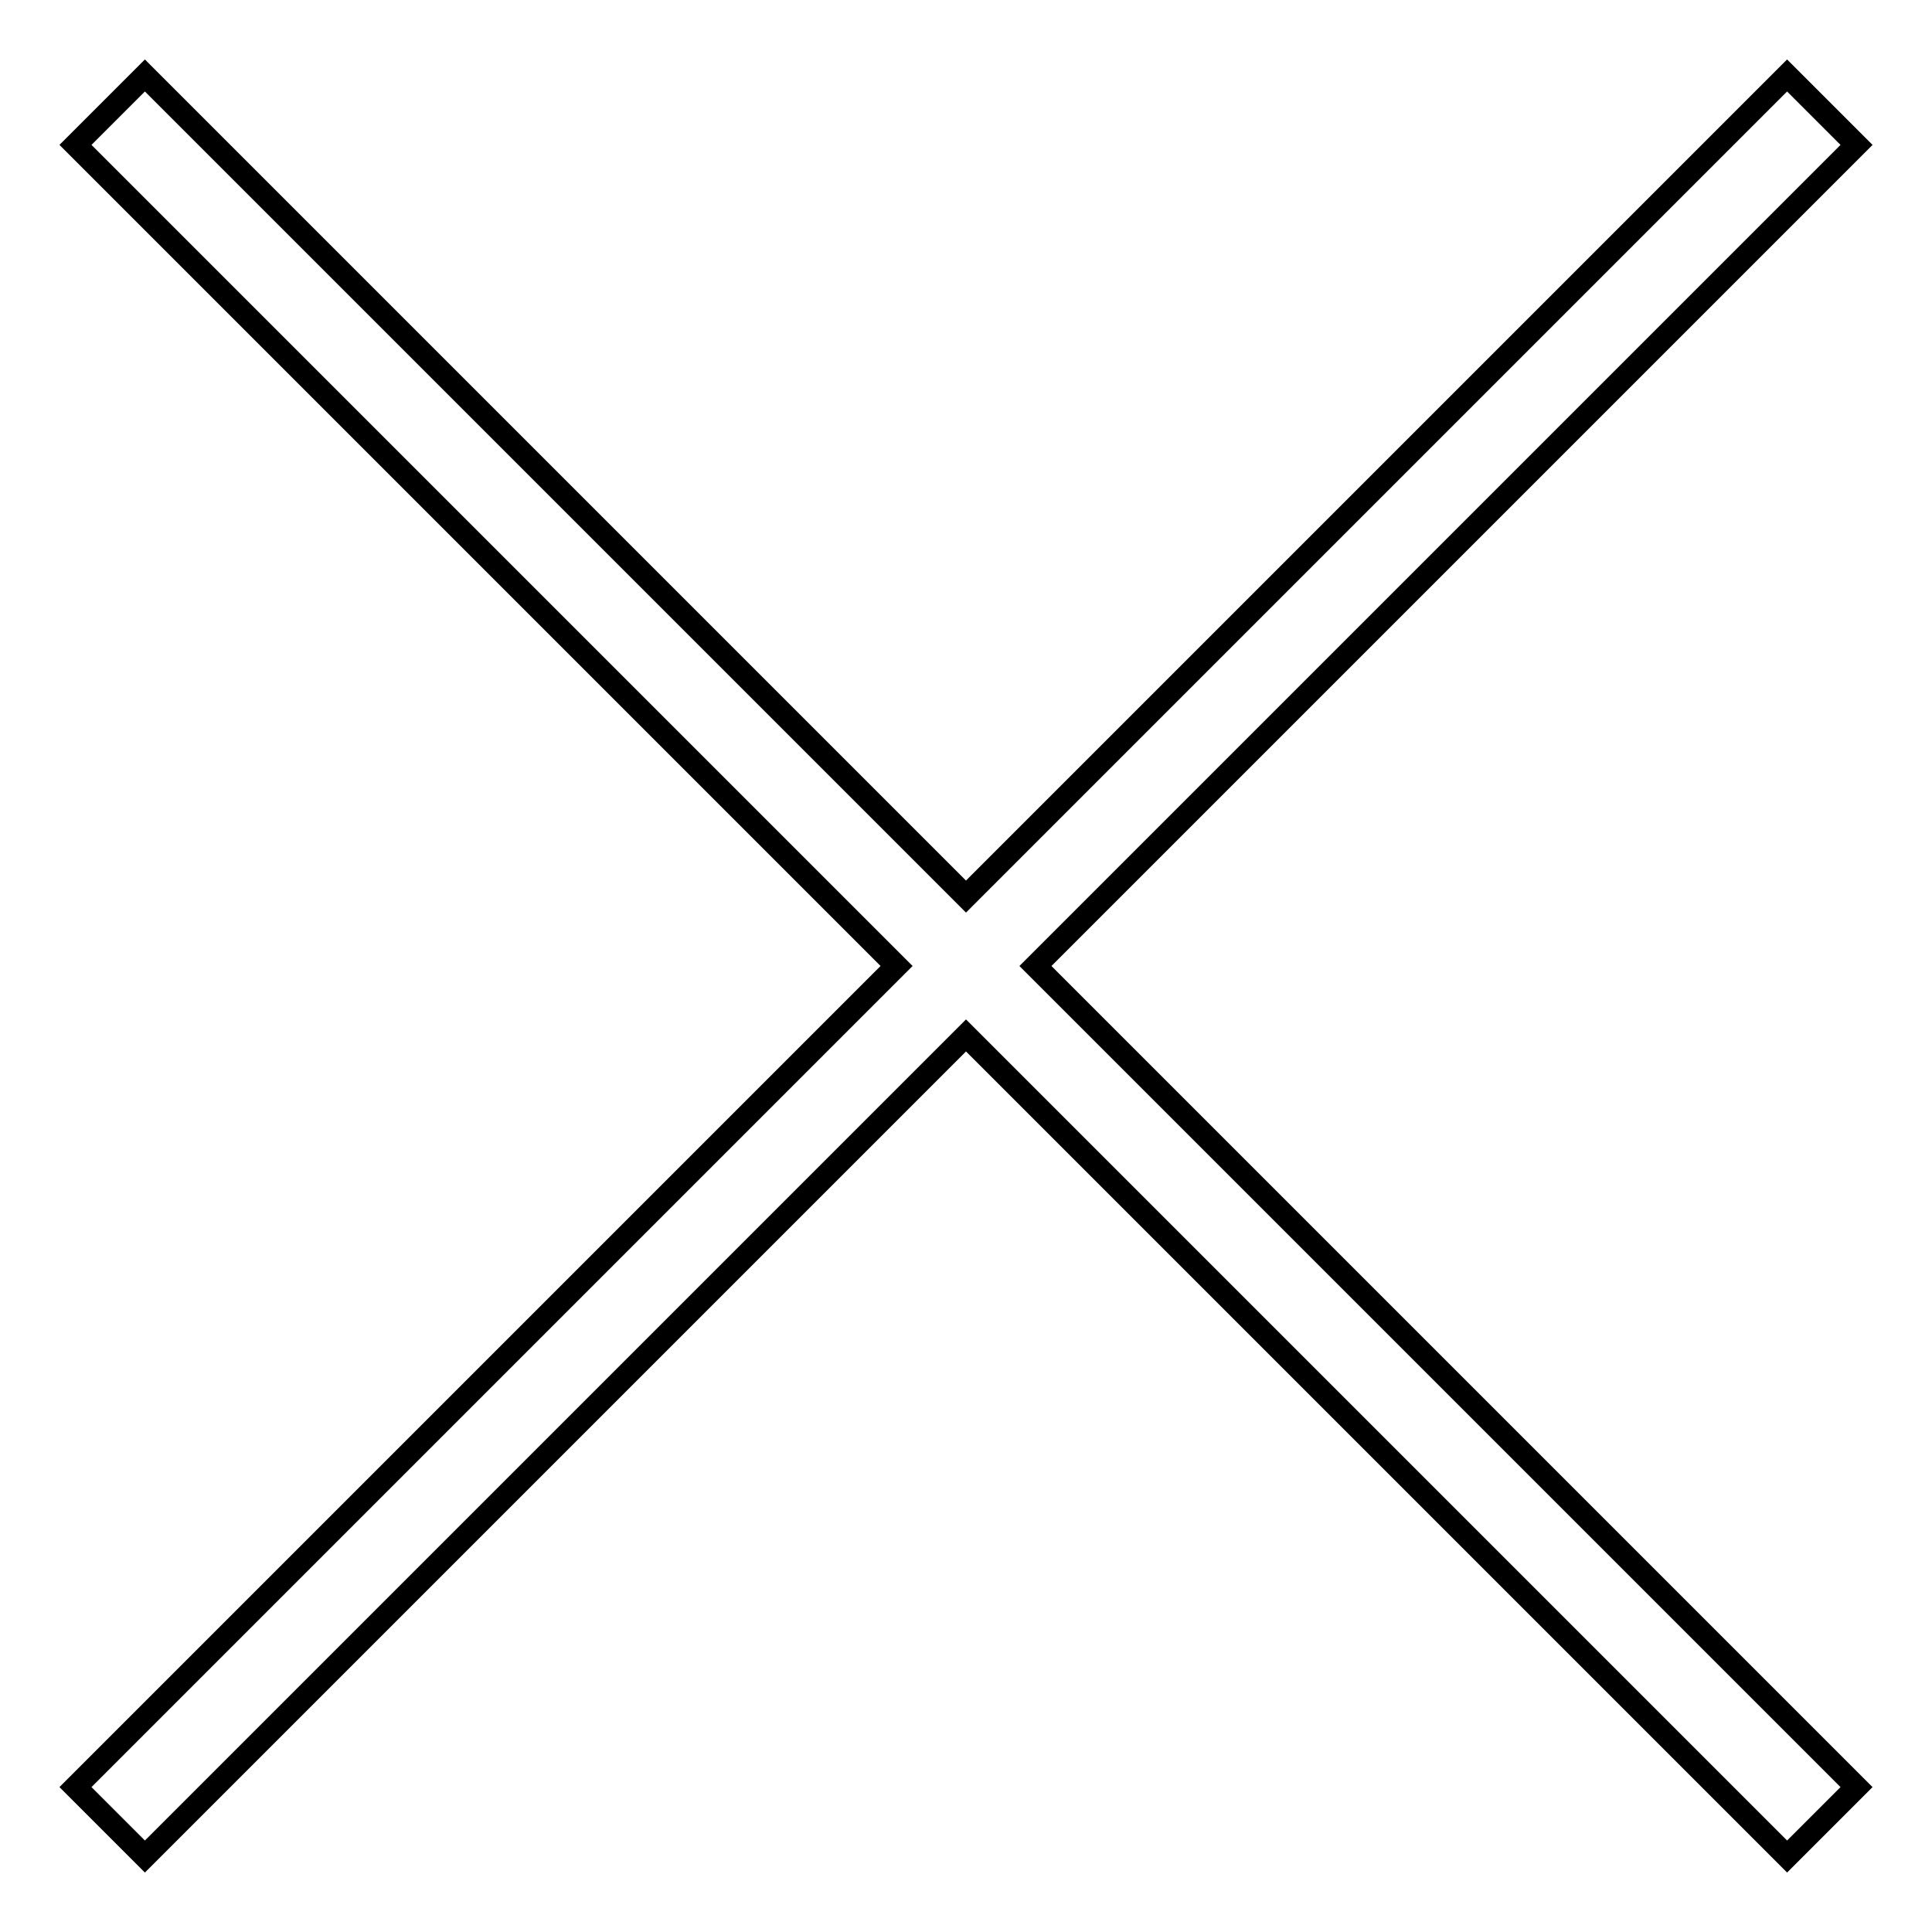 <?xml version="1.0" encoding="utf-8"?>
<!-- Svg Vector Icons : http://www.onlinewebfonts.com/icon -->
<!DOCTYPE svg PUBLIC "-//W3C//DTD SVG 1.1//EN" "http://www.w3.org/Graphics/SVG/1.1/DTD/svg11.dtd">
<svg version="1.1" xmlns="http://www.w3.org/2000/svg" xmlns:xlink="http://www.w3.org/1999/xlink" x="0px" y="0px" viewBox="0 0 256 256" enable-background="new 0 0 256 256" xml:space="preserve">
<g><g><path stroke-width="3" fill-opacity="0" stroke="#000000"  d="M246,19.2l-9.2-9.2L128,118.8L19.2,10L10,19.2L118.8,128L10,236.8l9.2,9.2L128,137.2L236.8,246l9.2-9.2L137.2,128L246,19.2z"/></g></g>
</svg>